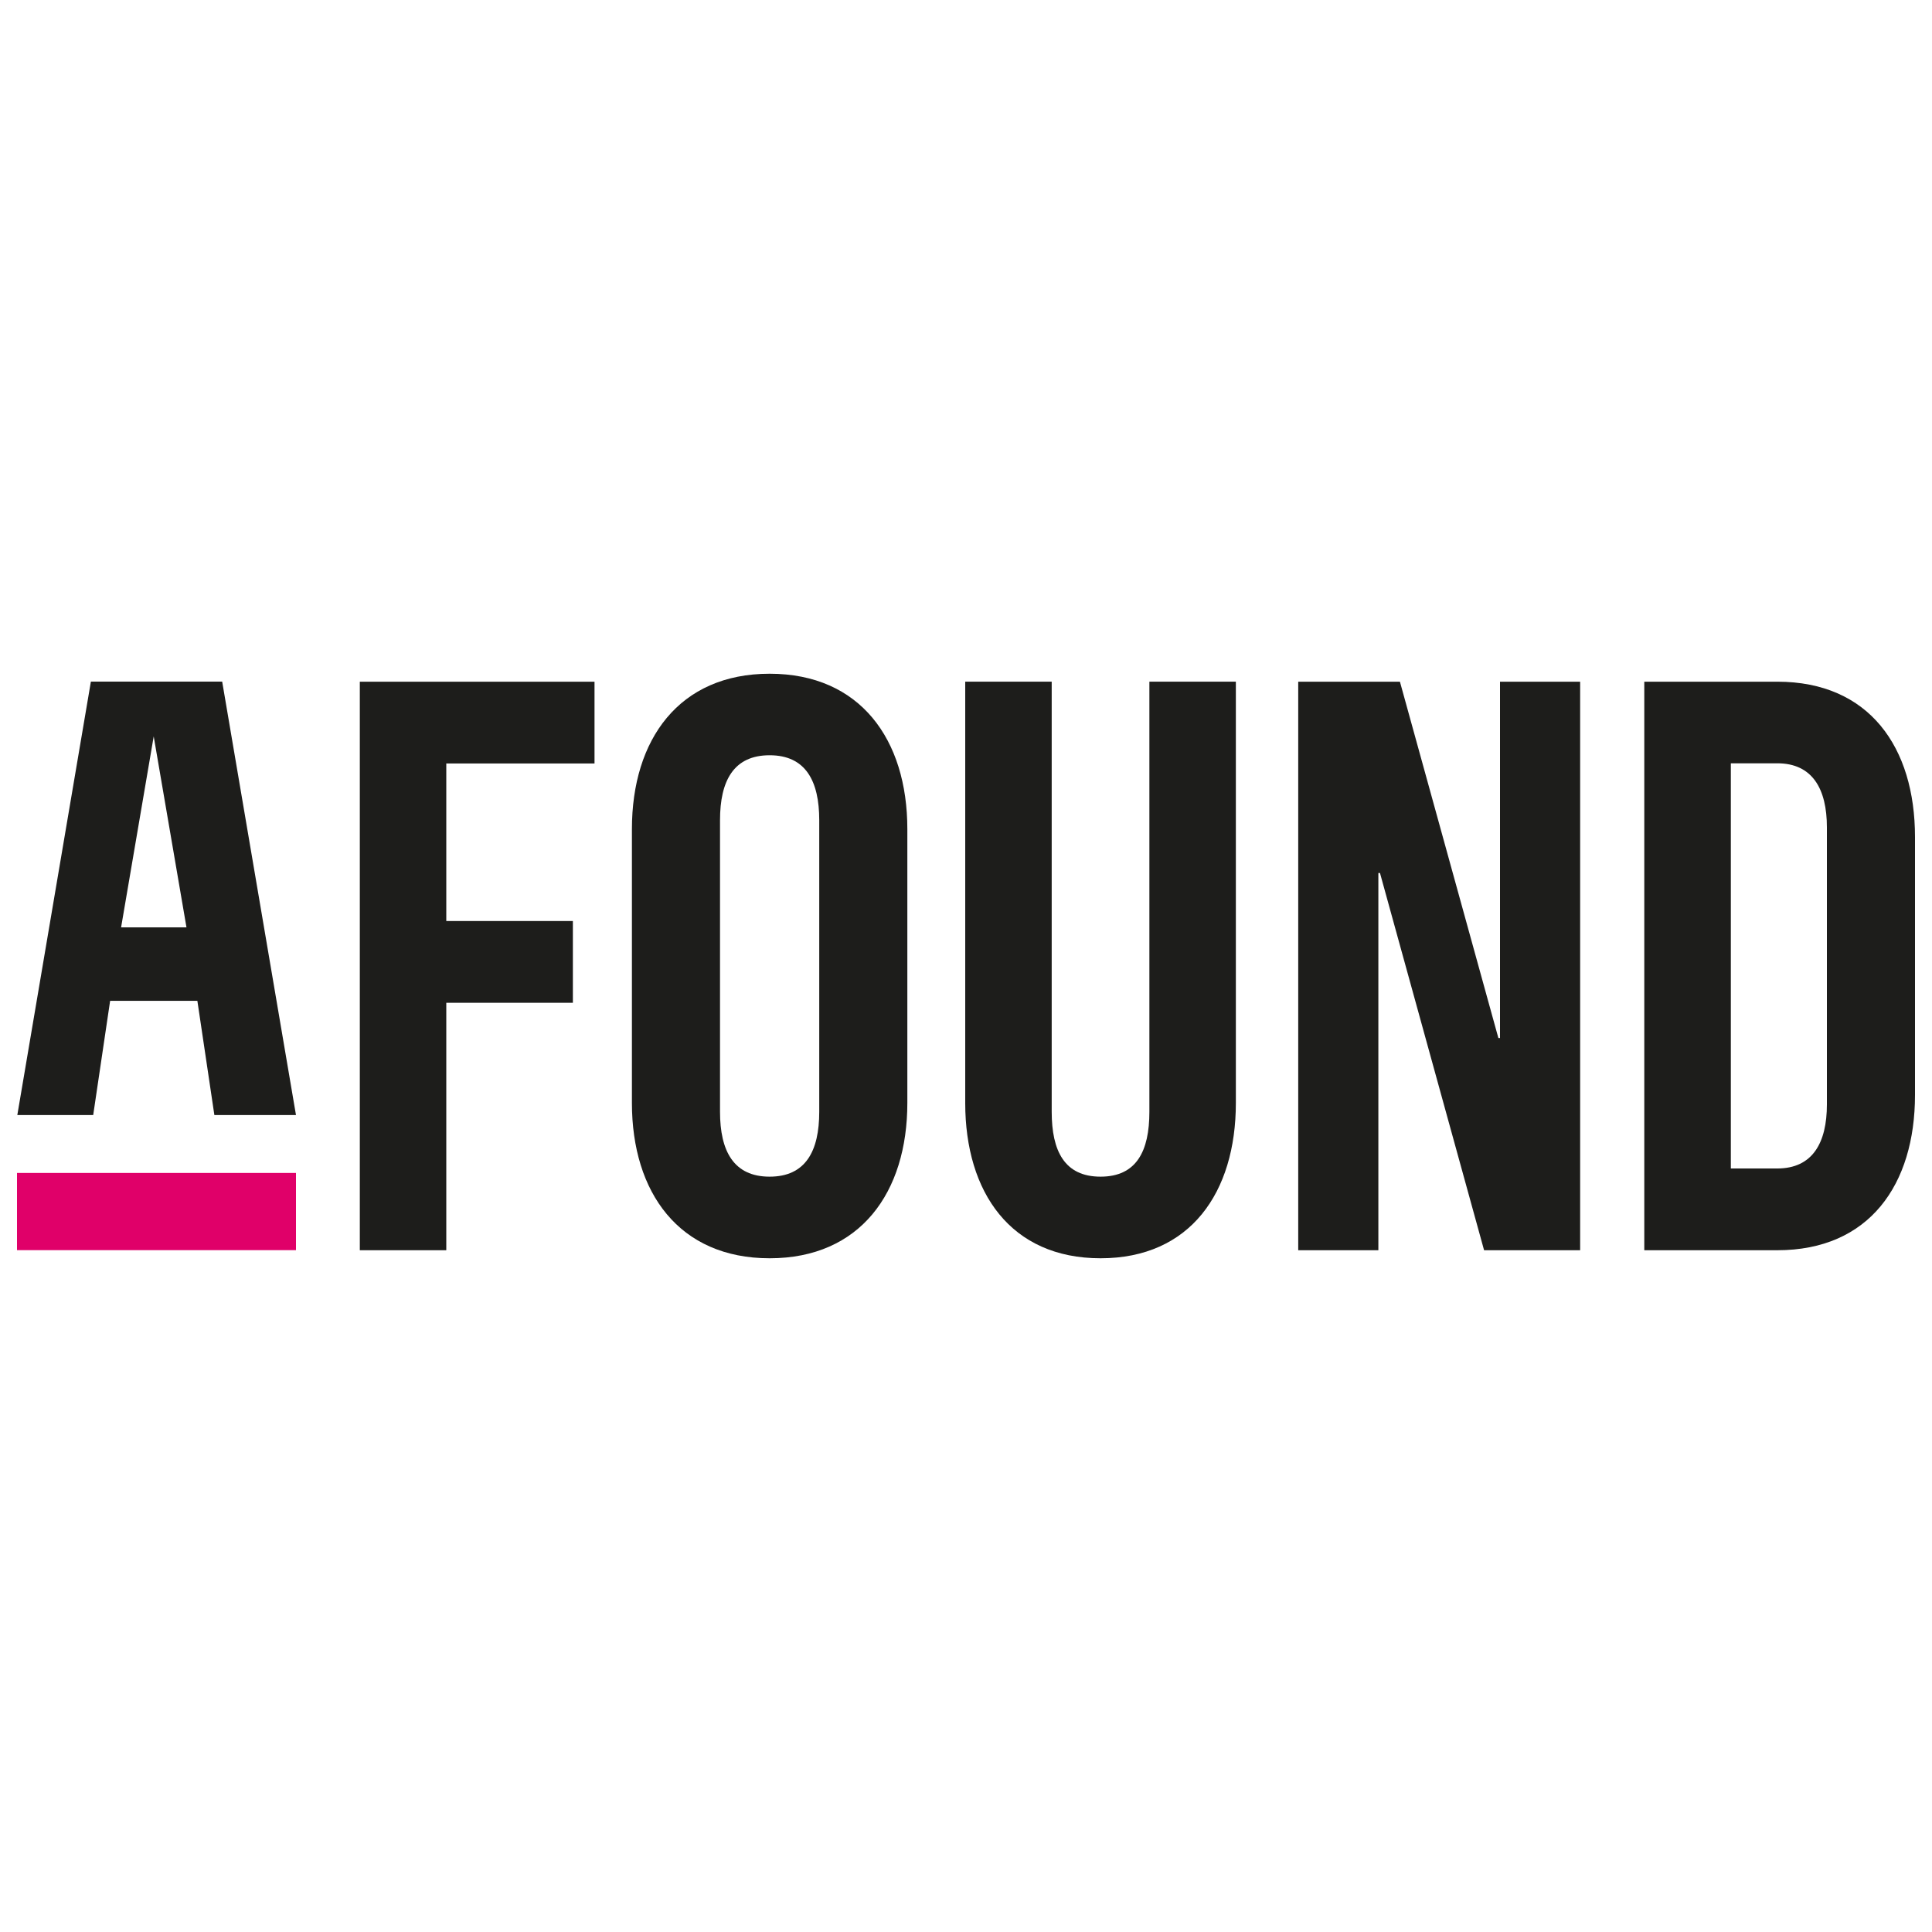 <?xml version="1.0" encoding="UTF-8"?> <svg xmlns="http://www.w3.org/2000/svg" id="Layer_4" viewBox="0 0 250 250"><defs><style>.cls-1{fill:#e00069;}.cls-2{fill:#1d1d1b;}</style></defs><path class="cls-2" d="m57.75,98.77v20.41h16.38v10.58h-16.38v32.02h-11.19v-73.57h30.37v10.58h-19.17Z"></path><path class="cls-2" d="m81.77,142.72v-35.44c0-11.6,6.11-20.1,17.82-20.1s17.82,8.5,17.82,20.1v35.44c0,11.6-6.11,20.1-17.82,20.1s-17.82-8.5-17.82-20.1Zm24.24,1.14v-37.73c0-5.07-1.76-8.4-6.42-8.4s-6.42,3.31-6.42,8.4v37.73c0,5.08,1.76,8.4,6.42,8.4s6.42-3.31,6.42-8.4Z"></path><path class="cls-2" d="m124.9,142.72v-54.51h11.19v55.65c0,5.08,1.66,8.4,6.32,8.4s6.32-3.31,6.32-8.4v-55.65h11.19v54.51c0,11.6-5.91,20.1-17.51,20.1s-17.51-8.5-17.51-20.1h0Z"></path><path class="cls-2" d="m167.99,88.21h13.16l12.74,46.11h.21v-46.11h10.37v73.57h-12.43l-13.47-48.81h-.21v48.81h-10.37v-73.57Z"></path><path class="cls-2" d="m247.8,108.31v33.37c0,11.6-5.91,20.1-17.82,20.1h-17.21v-73.57h17.21c11.91,0,17.82,8.5,17.82,20.1Zm-11.4-1.25c0-4.97-1.87-8.29-6.42-8.29h-6.01v52.43h6.01c4.56,0,6.42-3.31,6.42-8.29v-35.86Z"></path><path class="cls-2" d="m27.74,144.29h10.56l-9.55-56.09H11.76l-9.52,56.09h9.82l2.19-14.78h11.29s2.2,14.78,2.2,14.78Zm-12.07-24.29l4.22-24.71,4.24,24.71h-8.46Z"></path><rect class="cls-1" x="2.2" y="151.78" width="36.1" height="9.99"></rect></svg> 
